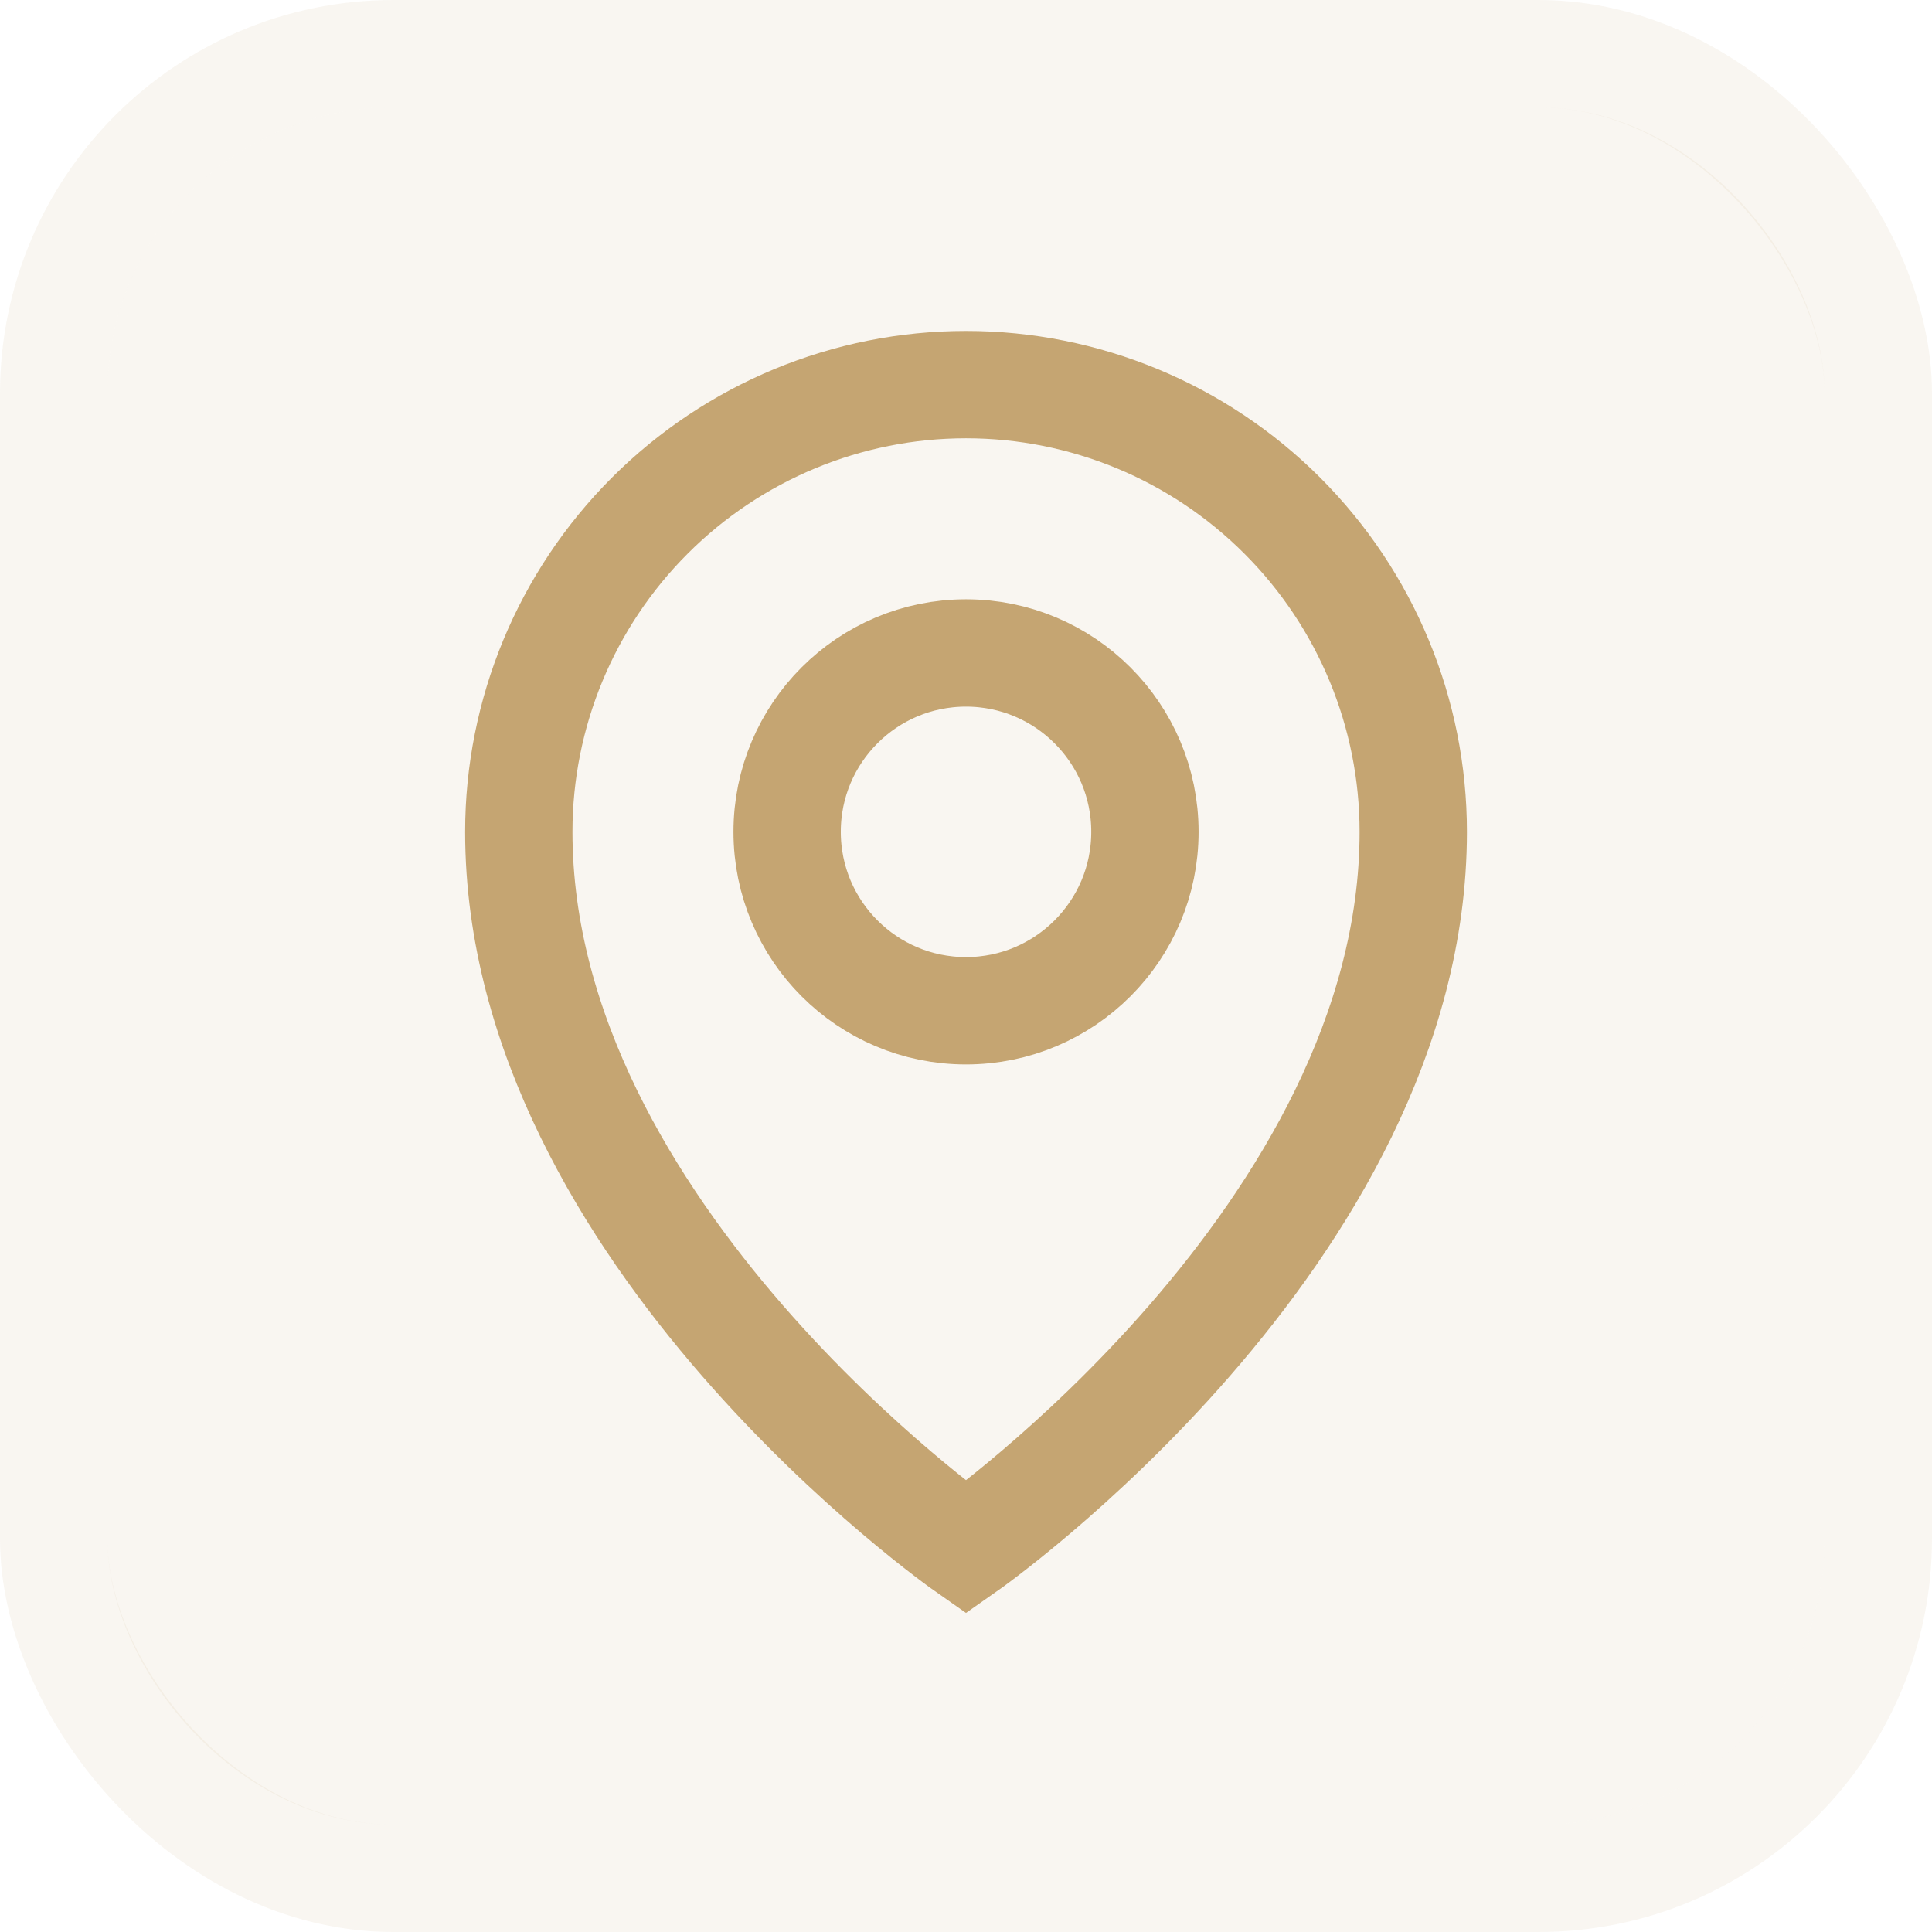 <?xml version="1.0" encoding="utf-8"?>
<svg xmlns="http://www.w3.org/2000/svg" fill="none" height="100%" overflow="visible" preserveAspectRatio="none" style="display: block;" viewBox="0 0 36 36" width="100%">
<g id="Venue Info Item Icon Container">
<rect fill="#C5A572" fill-opacity="0.1" height="32" rx="5.333" width="32" x="2" y="2"/>
<rect height="34" rx="6.333" stroke="#C5A572" stroke-opacity="0.1" stroke-width="2" width="34" x="1" y="1"/>
<g clip-path="url(#clip0_0_20)" id="MapPin">
<g id="Vector">
</g>
<path d="M18 18.834C19.841 18.834 21.334 17.341 21.334 15.5C21.334 13.659 19.841 12.167 18 12.167C16.159 12.167 14.667 13.659 14.667 15.5C14.667 17.341 16.159 18.834 18 18.834Z" id="Vector_2" stroke="#C5A572" stroke-linecap="round" stroke-width="2"/>
<path d="M26.334 15.5C26.334 23 18 28.834 18 28.834C18 28.834 9.667 23 9.667 15.5C9.667 13.29 10.545 11.17 12.108 9.608C13.671 8.045 15.79 7.167 18 7.167C20.21 7.167 22.33 8.045 23.893 9.608C25.456 11.17 26.334 13.29 26.334 15.5Z" id="Vector_3" stroke="#C5A572" stroke-linecap="round" stroke-width="2"/>
</g>
</g>
<defs>
<clipPath id="clip0_0_20">
<rect fill="white" height="26.667" transform="translate(4.667 4.667)" width="26.667"/>
</clipPath>
</defs>
</svg>